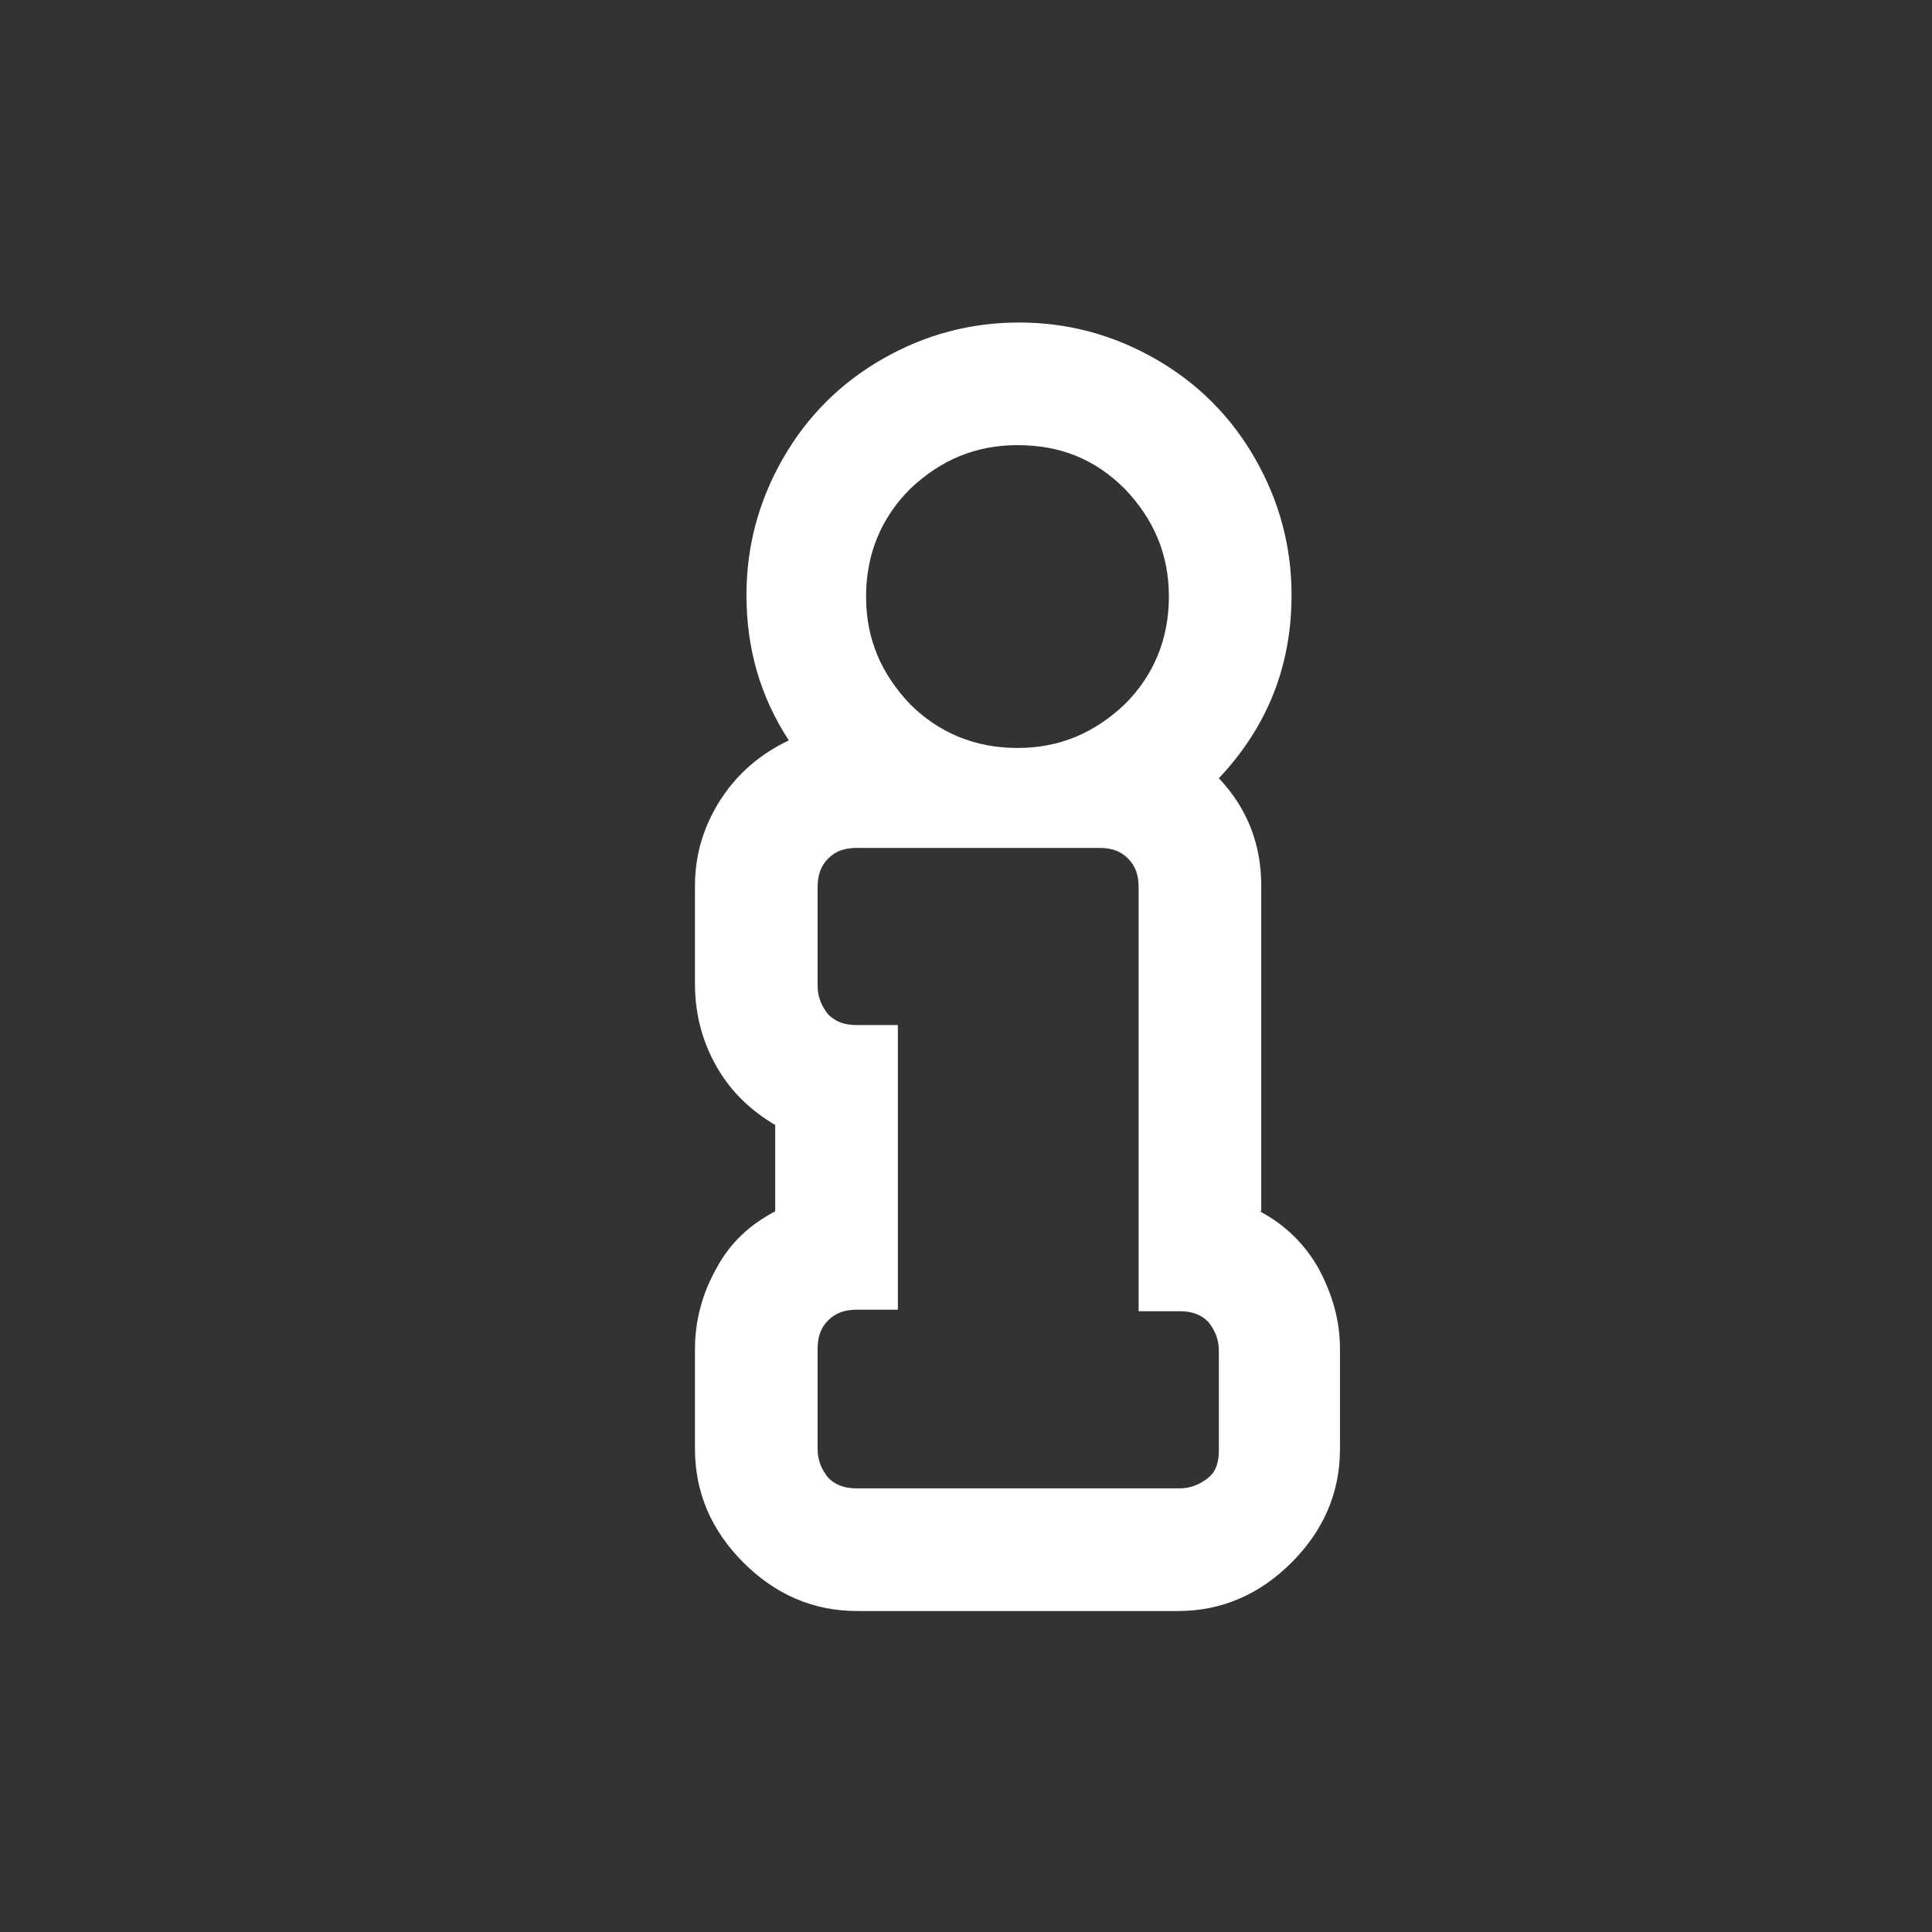 <?xml version="1.0" encoding="utf-8"?>
<!-- Generator: Adobe Illustrator 26.0.2, SVG Export Plug-In . SVG Version: 6.00 Build 0)  -->
<svg version="1.1" id="Ebene_1" xmlns="http://www.w3.org/2000/svg" xmlns:xlink="http://www.w3.org/1999/xlink" x="0px" y="0px"
	 viewBox="0 0 127.6 127.6" style="enable-background:new 0 0 127.6 127.6;" xml:space="preserve">
<rect x="0" y="0" width="127.6" height="127.6" fill="#333333" stroke="none"/>
<style type="text/css">
	.st0{fill:#FFFFFF;}
</style>
<g>
	<path class="st0" d="M80.5,95.8v-6.6c0-0.8-0.3-1.4-0.7-1.9c-0.5-0.5-1.1-0.7-1.9-0.7h-2.7V58.6c0-0.8-0.2-1.4-0.7-1.9
		c-0.5-0.5-1.1-0.7-1.9-0.7h-16c-0.8,0-1.4,0.2-1.9,0.7c-0.5,0.5-0.7,1.1-0.7,1.9v6.5c0,0.8,0.3,1.4,0.7,1.9
		c0.5,0.5,1.1,0.7,1.9,0.7h2.7v18.8h-2.7c-0.8,0-1.4,0.2-1.9,0.7c-0.5,0.5-0.7,1.1-0.7,1.9v6.6c0,0.8,0.3,1.4,0.7,1.9
		c0.5,0.5,1.1,0.7,1.9,0.7h21.3c0.8,0,1.4-0.3,1.9-0.7C80.3,97.2,80.5,96.6,80.5,95.8 M67.2,29.4c-2.8,0-5.1,1-7.1,2.9
		c-1.9,1.9-2.9,4.3-2.9,7.1c0,2.8,1,5.1,2.9,7.1c1.9,1.9,4.3,2.9,7.1,2.9c2.8,0,5.1-1,7.1-2.9c1.9-1.9,2.9-4.3,2.9-7.1
		c0-2.8-1-5.1-2.9-7.1C72.3,30.3,70,29.4,67.2,29.4 M83.2,80c1.7,0.9,3,2.2,3.9,3.8c0.9,1.7,1.4,3.4,1.4,5.3v6.6
		c0,2.9-1.1,5.4-3.2,7.5c-2.1,2.1-4.6,3.2-7.5,3.2H56.6c-2.9,0-5.4-1.1-7.5-3.2c-2.1-2.1-3.2-4.6-3.2-7.5v-6.6
		c0-1.9,0.5-3.7,1.4-5.3c0.9-1.7,2.2-2.9,3.9-3.8v-5.7c-1.7-1-3-2.3-3.9-3.9c-0.9-1.6-1.4-3.4-1.4-5.4v-6.5c0-2.1,0.6-4,1.7-5.7
		c1.1-1.7,2.6-3,4.5-3.9c-1.9-2.9-2.8-6.1-2.8-9.6c0-3.2,0.8-6.2,2.4-9c1.6-2.8,3.8-5,6.6-6.6c2.8-1.6,5.8-2.4,9-2.4
		c3.2,0,6.2,0.8,9,2.4c2.8,1.6,5,3.8,6.6,6.6c1.6,2.8,2.4,5.8,2.4,9c0,4.7-1.6,8.7-4.8,12.1c1.9,2,2.8,4.4,2.8,7.1V80z"/>
</g>
</svg>
